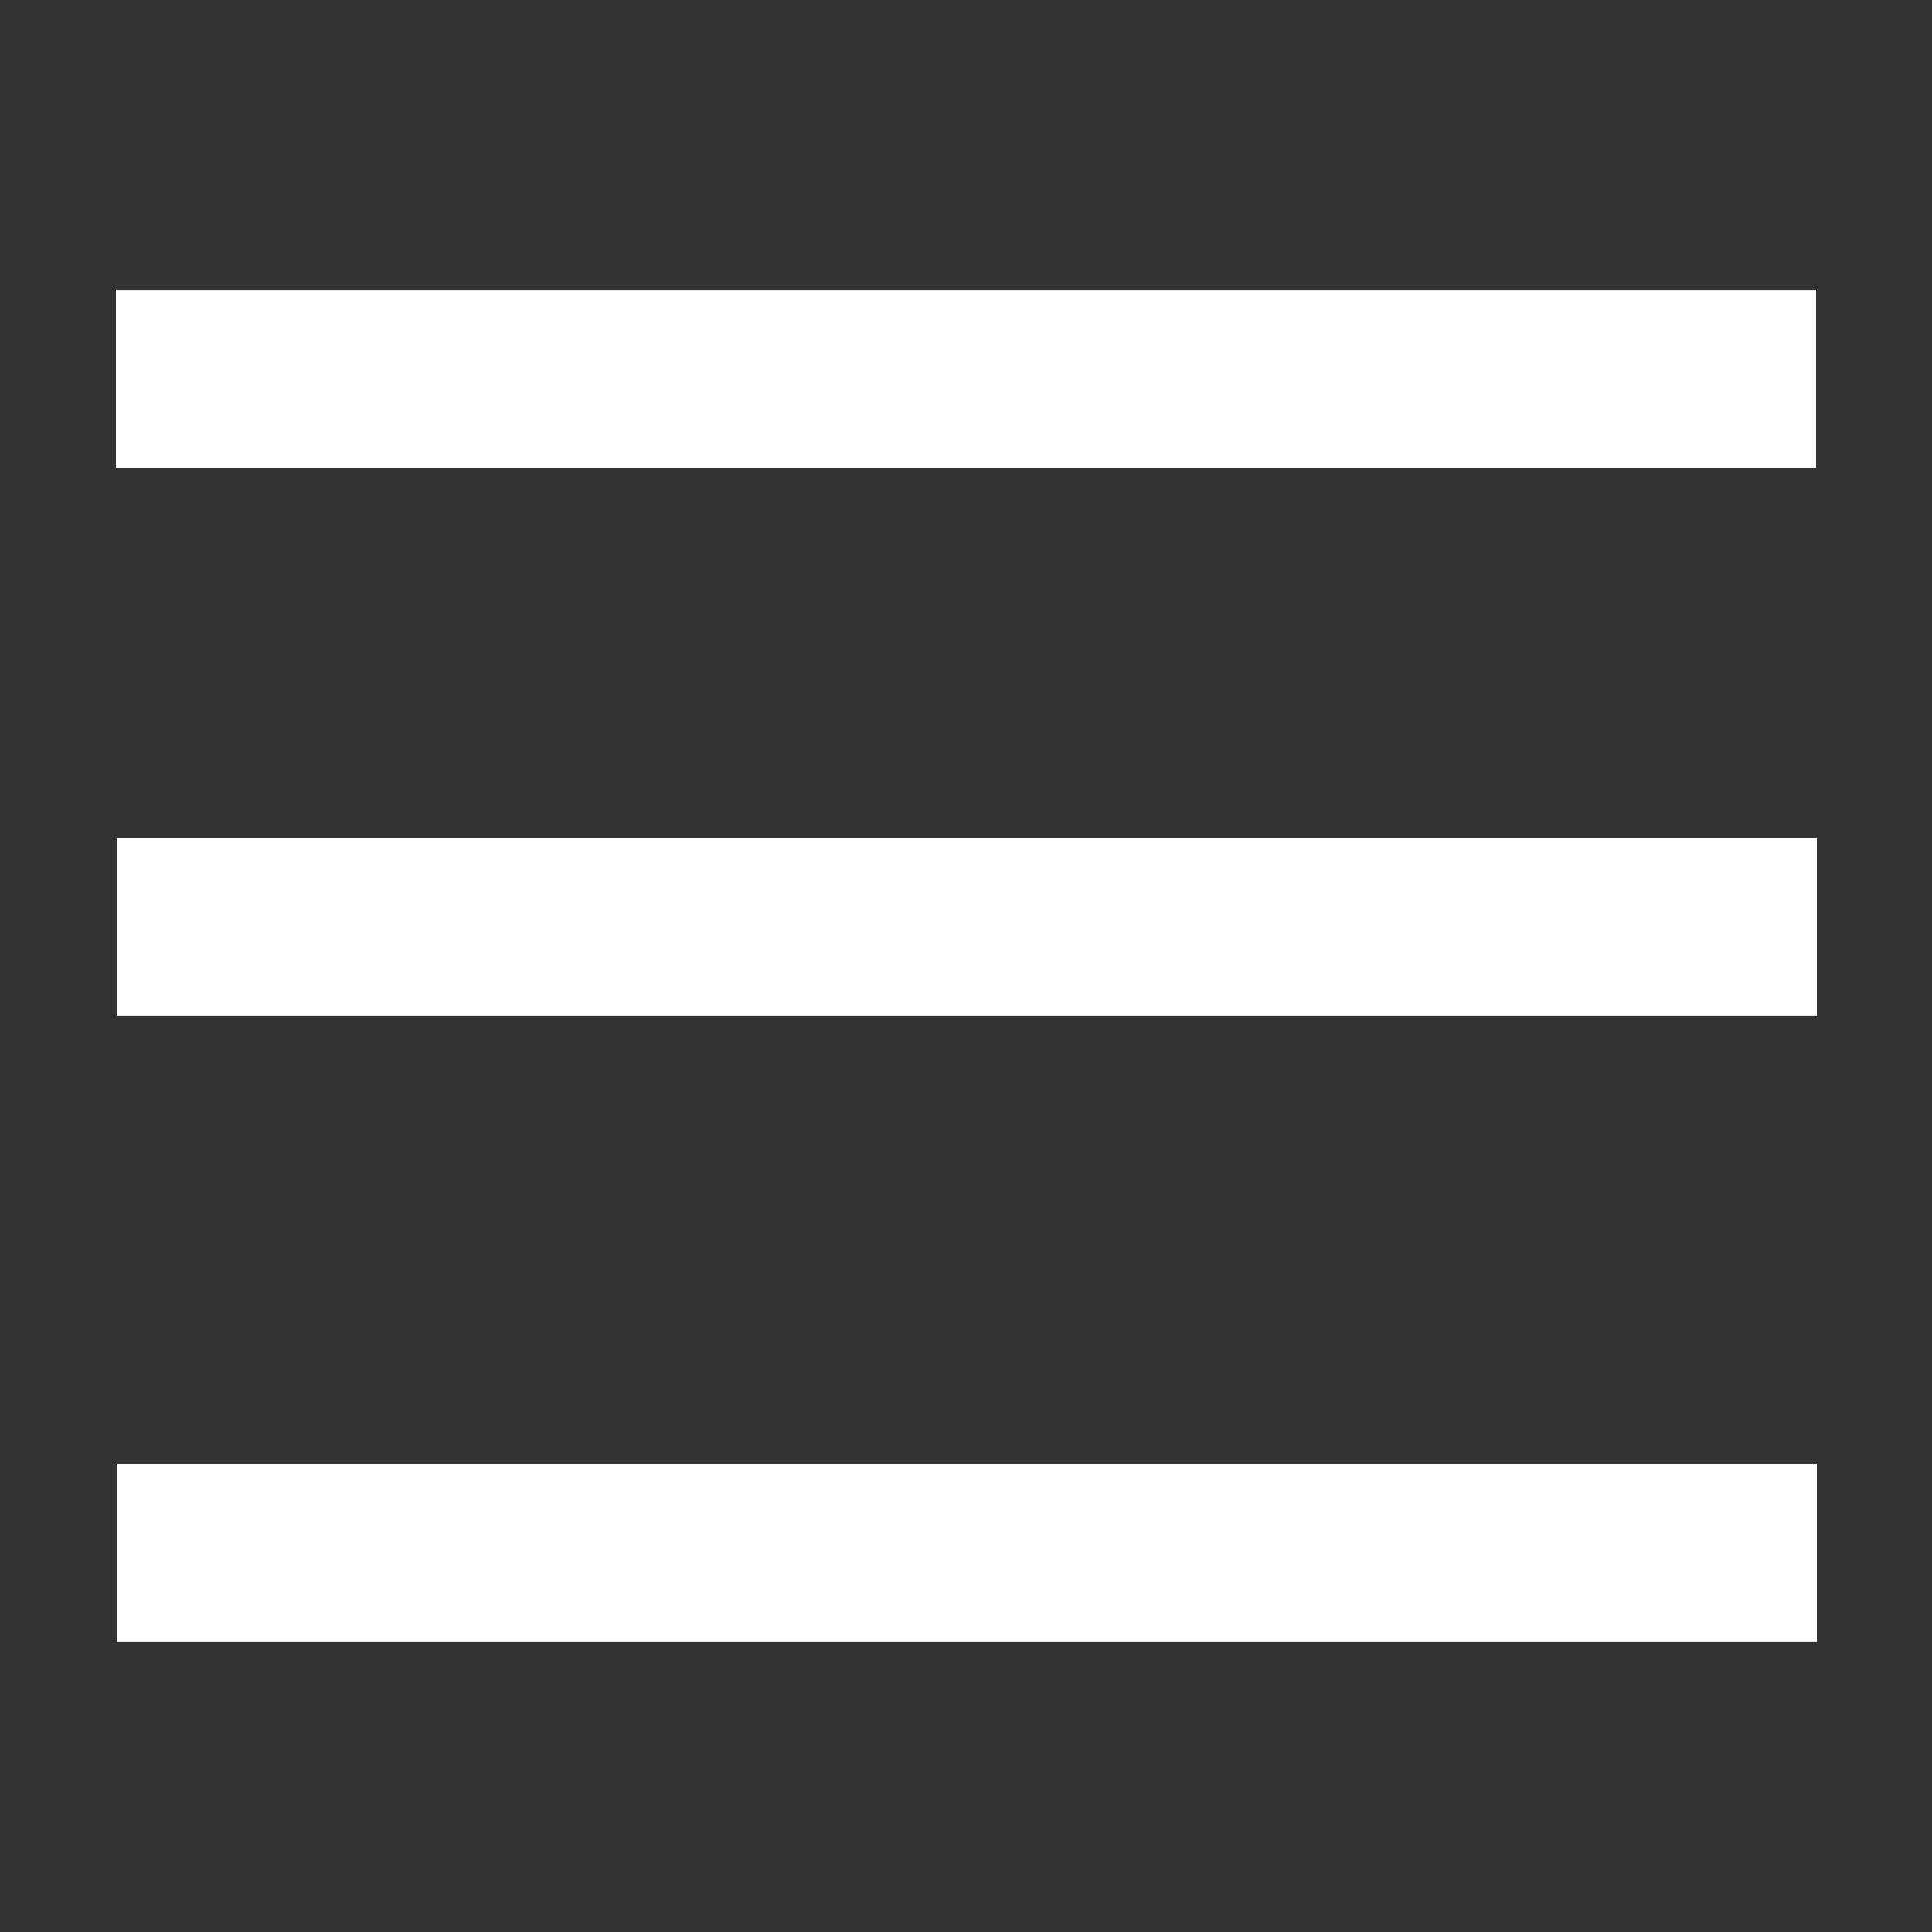 <?xml version="1.0" encoding="UTF-8"?> <svg xmlns="http://www.w3.org/2000/svg" viewBox="0 0 100.00 100.00" data-guides="{&quot;vertical&quot;:[],&quot;horizontal&quot;:[]}"><rect x="0" y="0" width="100.00" height="100.00" fill="#333333" stroke="none"/><path fill="#ffffff" stroke="#ffffff" fill-opacity="1" stroke-width="2" stroke-opacity="1" color="rgb(51, 51, 51)" fill-rule="evenodd" id="tSvg1293fbc341f" title="Path 6" d="M7.039 44.395C35.705 44.395 64.372 44.395 93.039 44.395C93.039 46.795 93.039 49.195 93.039 51.596C64.372 51.596 35.705 51.596 7.039 51.596C7.039 49.195 7.039 46.795 7.039 44.395Z" style=""></path><path fill="#ffffff" stroke="#ffffff" fill-opacity="1" stroke-width="2" stroke-opacity="1" color="rgb(51, 51, 51)" fill-rule="evenodd" id="tSvg167e9bb227c" title="Path 7" d="M7 16.005C35.666 16.005 64.333 16.005 92.999 16.005C92.999 18.405 92.999 20.805 92.999 23.206C64.333 23.206 35.666 23.206 7 23.206C7 20.805 7 18.405 7 16.005Z" style=""></path><path fill="#ffffff" stroke="#ffffff" fill-opacity="1" stroke-width="2" stroke-opacity="1" color="rgb(51, 51, 51)" fill-rule="evenodd" id="tSvg110e3113c51" title="Path 8" d="M7.039 76.794C35.705 76.794 64.372 76.794 93.039 76.794C93.039 79.195 93.039 81.595 93.039 83.995C64.372 83.995 35.705 83.995 7.039 83.995C7.039 81.595 7.039 79.195 7.039 76.794Z" style=""></path><defs></defs></svg> 
